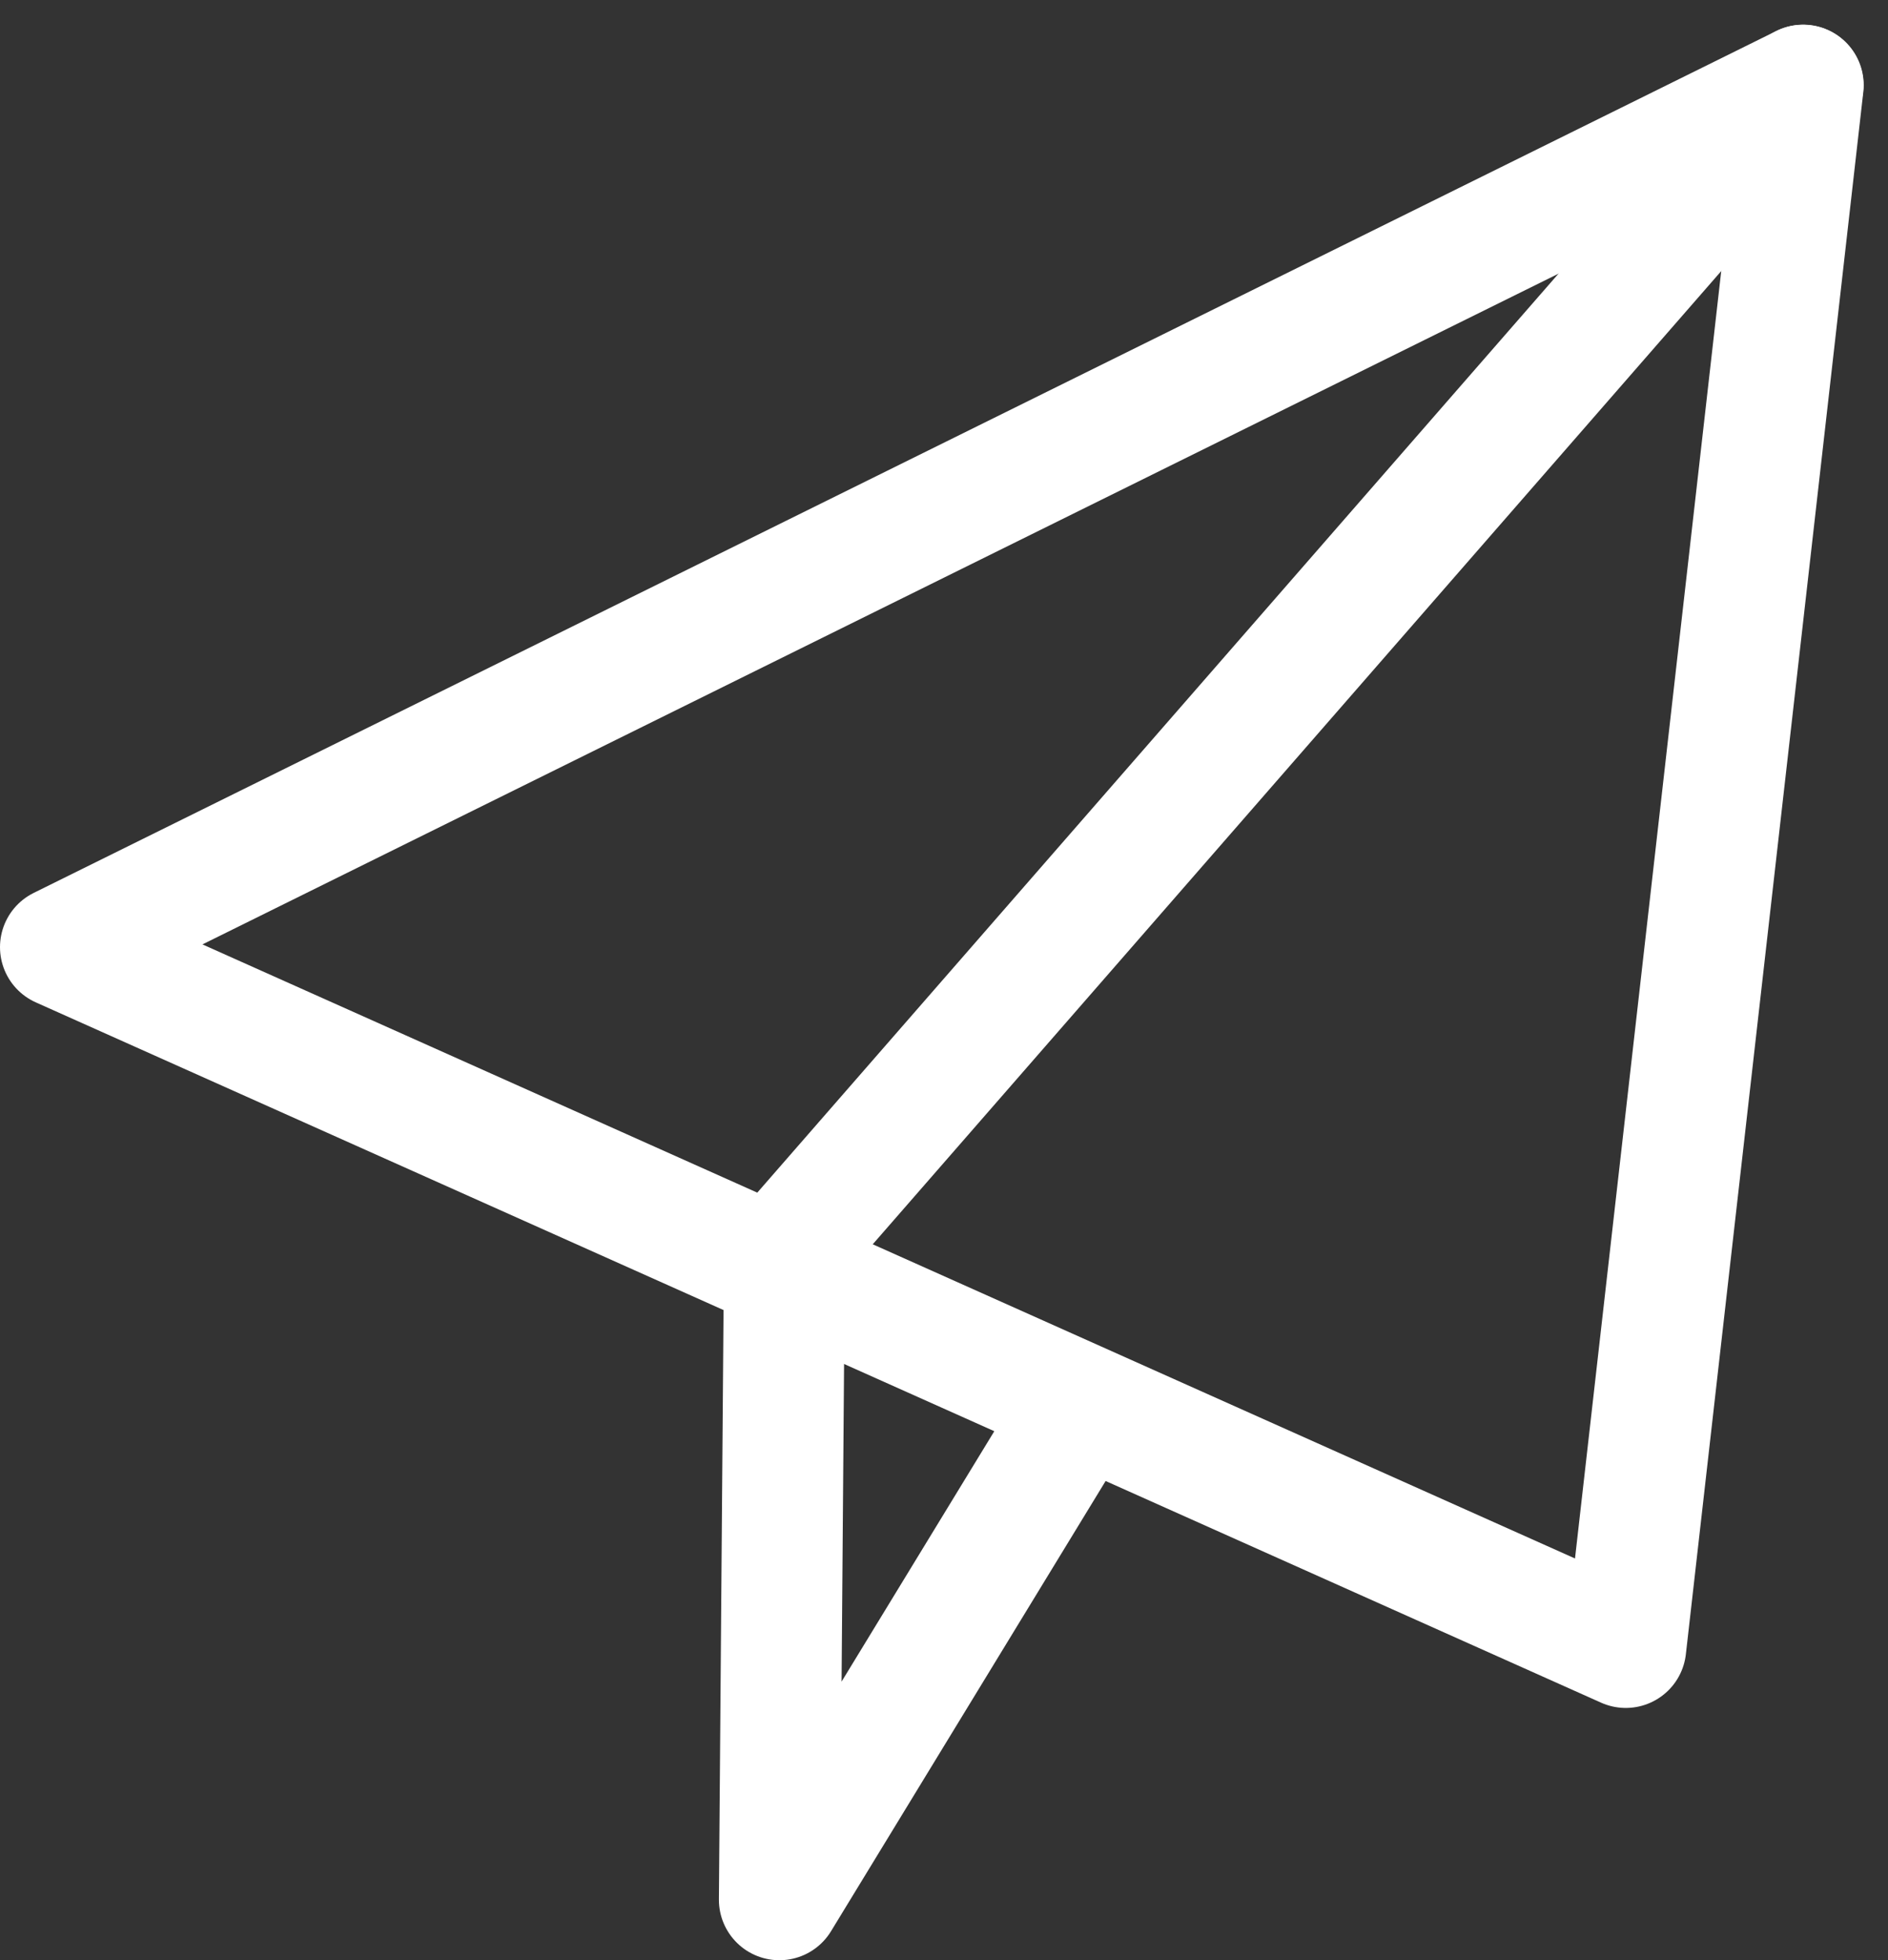 <svg xmlns="http://www.w3.org/2000/svg" width="31.218" height="32.409" viewBox="0 0 31.218 32.409">
  <rect x="0" y="0" width="31.218" height="32.409" fill="#333333" stroke="none"/>
  <g id="组_5166" data-name="组 5166" transform="translate(-528.592 -3298.091)">
    <path id="路径_12011" data-name="路径 12011" d="M2.073,16.322,30.889,2.071,27.955,27.9Z" transform="translate(527.519 3297.428)" fill="none" stroke="#fff" stroke-linecap="round" stroke-linejoin="round" stroke-miterlimit="10" stroke-width="2"/>
    <path id="路径_12012" data-name="路径 12012" d="M24.81,23.982l-4.935,8.09.084-10.684L36.8,2.074" transform="translate(521.604 3297.427)" fill="none" stroke="#fff" stroke-linecap="round" stroke-linejoin="round" stroke-miterlimit="10" stroke-width="2"/>
  </g>
</svg>
